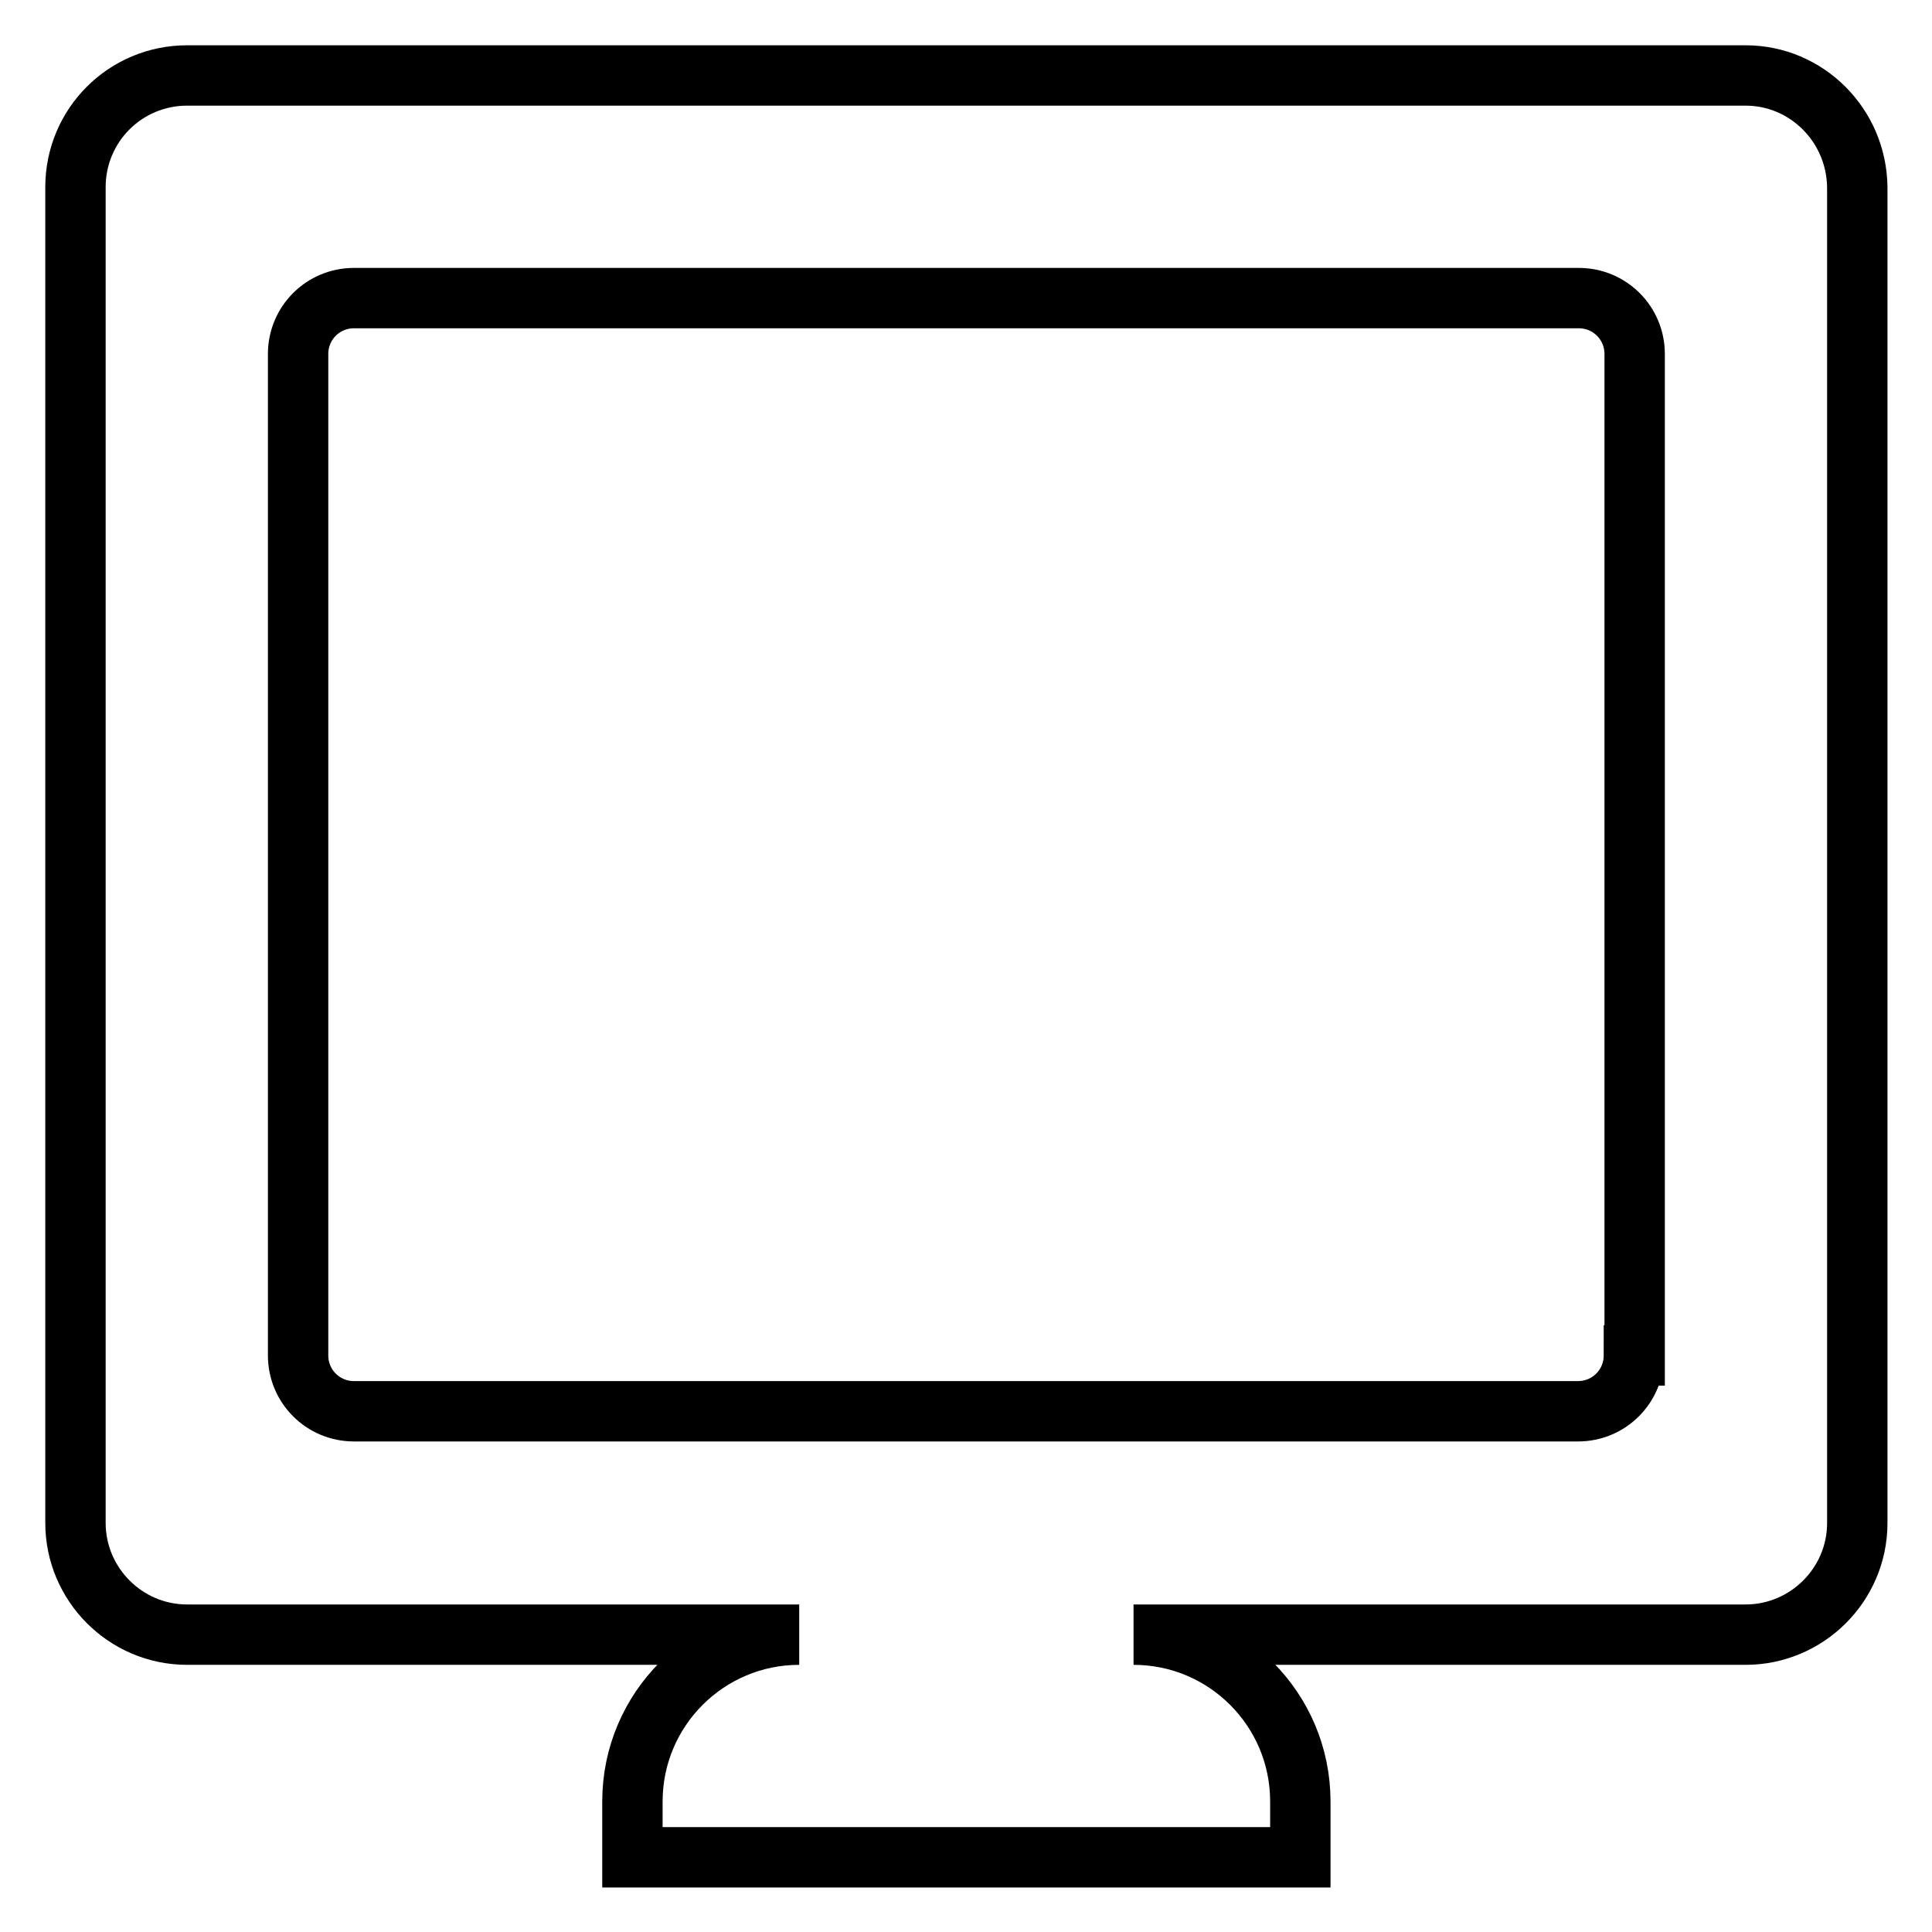 <?xml version="1.0" encoding="utf-8"?>
<!-- Svg Vector Icons : http://www.onlinewebfonts.com/icon -->
<!DOCTYPE svg PUBLIC "-//W3C//DTD SVG 1.1//EN" "http://www.w3.org/Graphics/SVG/1.1/DTD/svg11.dtd">
<svg version="1.1" xmlns="http://www.w3.org/2000/svg" xmlns:xlink="http://www.w3.org/1999/xlink" x="0px" y="0px" viewBox="0 0 256 256" enable-background="new 0 0 256 256" xml:space="preserve">
<g> <path stroke-width="8" fill-opacity="0" stroke="#000000"  d="M231.3,10H24.8C16.6,10,10,16.6,10,24.8l0,0v177c0,8.1,6.6,14.8,14.8,14.8l0,0h81.1 c-12.2,0-22.1,9.9-22.1,22.1v7.4h88.5v-7.4c0-12.2-9.9-22.1-22.1-22.1h81.1c8.1,0,14.8-6.6,14.8-14.8l0,0v-177 C246,16.6,239.4,10,231.3,10L231.3,10z M216.5,179.6c0,4.1-3.3,7.4-7.4,7.4l0,0H46.9c-4.1,0-7.4-3.3-7.4-7.4l0,0V46.9 c0-4.1,3.3-7.4,7.4-7.4h162.3c4.1,0,7.4,3.3,7.4,7.4l0,0V179.6z"/></g>
</svg>